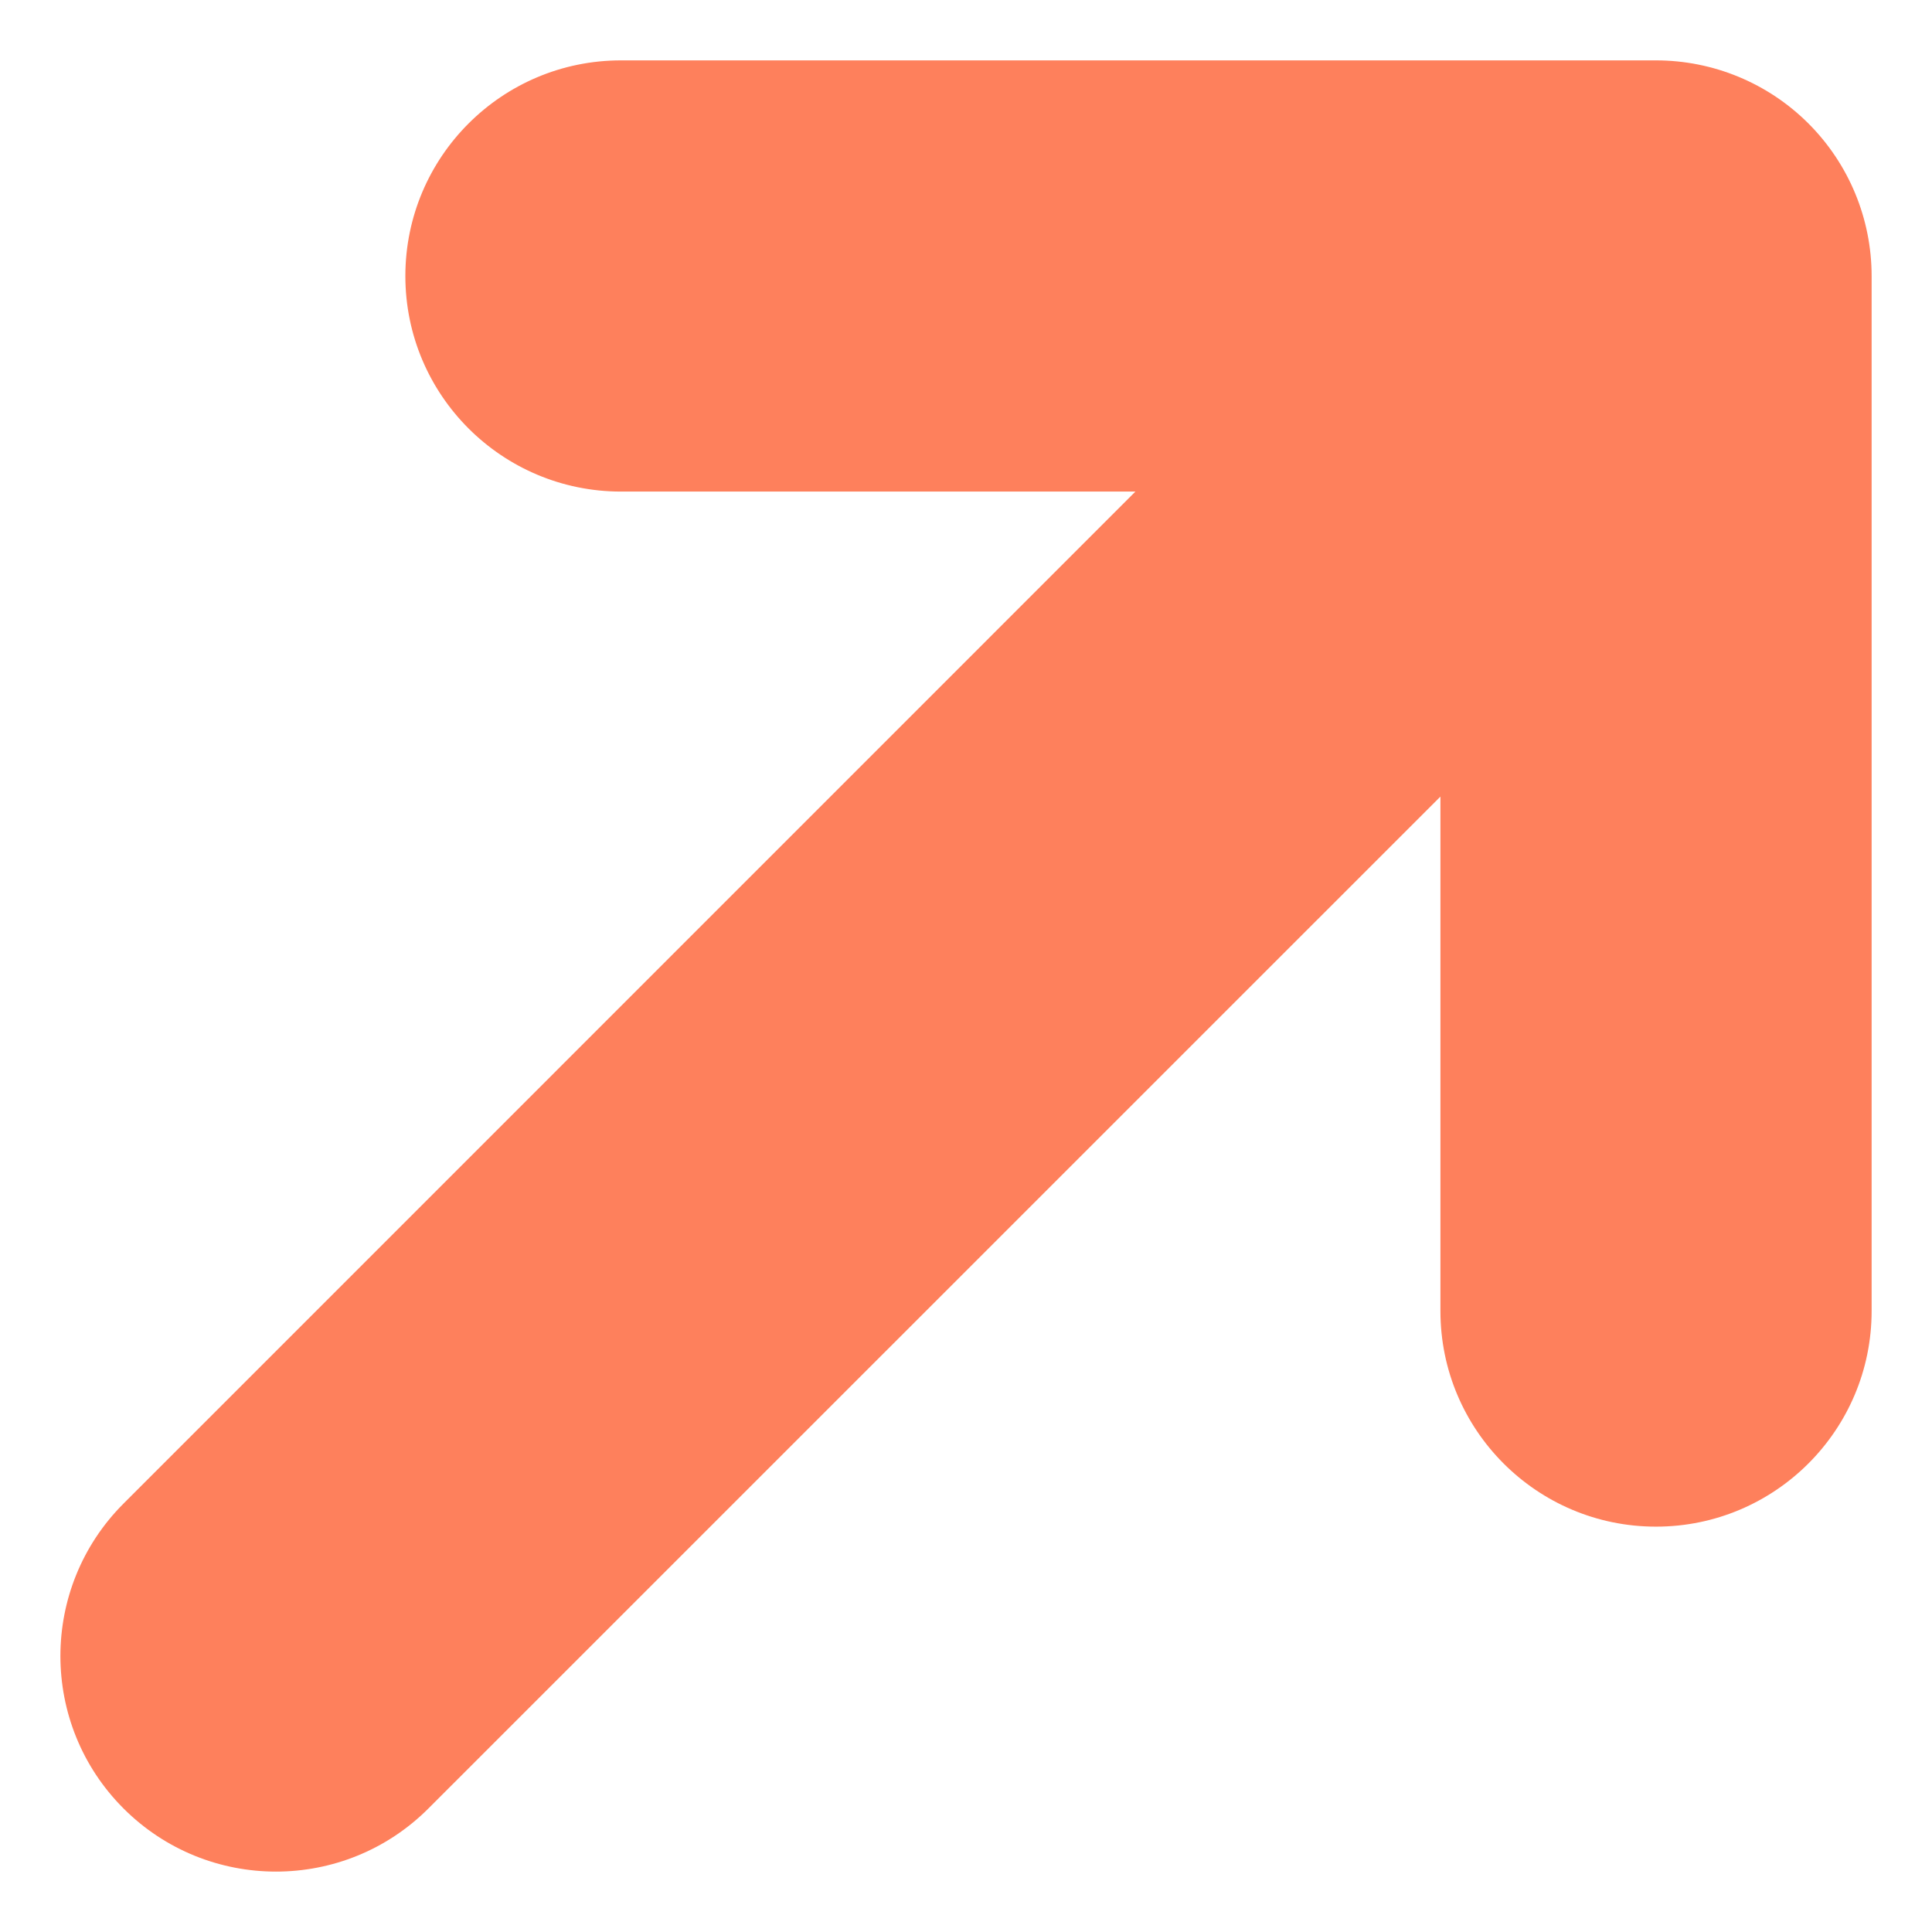 <svg width="16" height="16" viewBox="0 0 16 16" fill="none" xmlns="http://www.w3.org/2000/svg">
<path fill-rule="evenodd" clip-rule="evenodd" d="M3.357 2.286C3.357 1.299 4.157 0.5 5.143 0.5L13.714 0.5C14.188 0.5 14.642 0.688 14.977 1.023C15.312 1.358 15.5 1.812 15.5 2.286L15.5 10.857C15.5 11.843 14.7 12.643 13.714 12.643C12.728 12.643 11.929 11.843 11.929 10.857L11.929 6.597L3.548 14.977C2.851 15.674 1.72 15.674 1.023 14.977C0.326 14.28 0.326 13.149 1.023 12.452L9.403 4.071H5.143C4.157 4.071 3.357 3.272 3.357 2.286Z" fill="#FE805C"/>
</svg>
